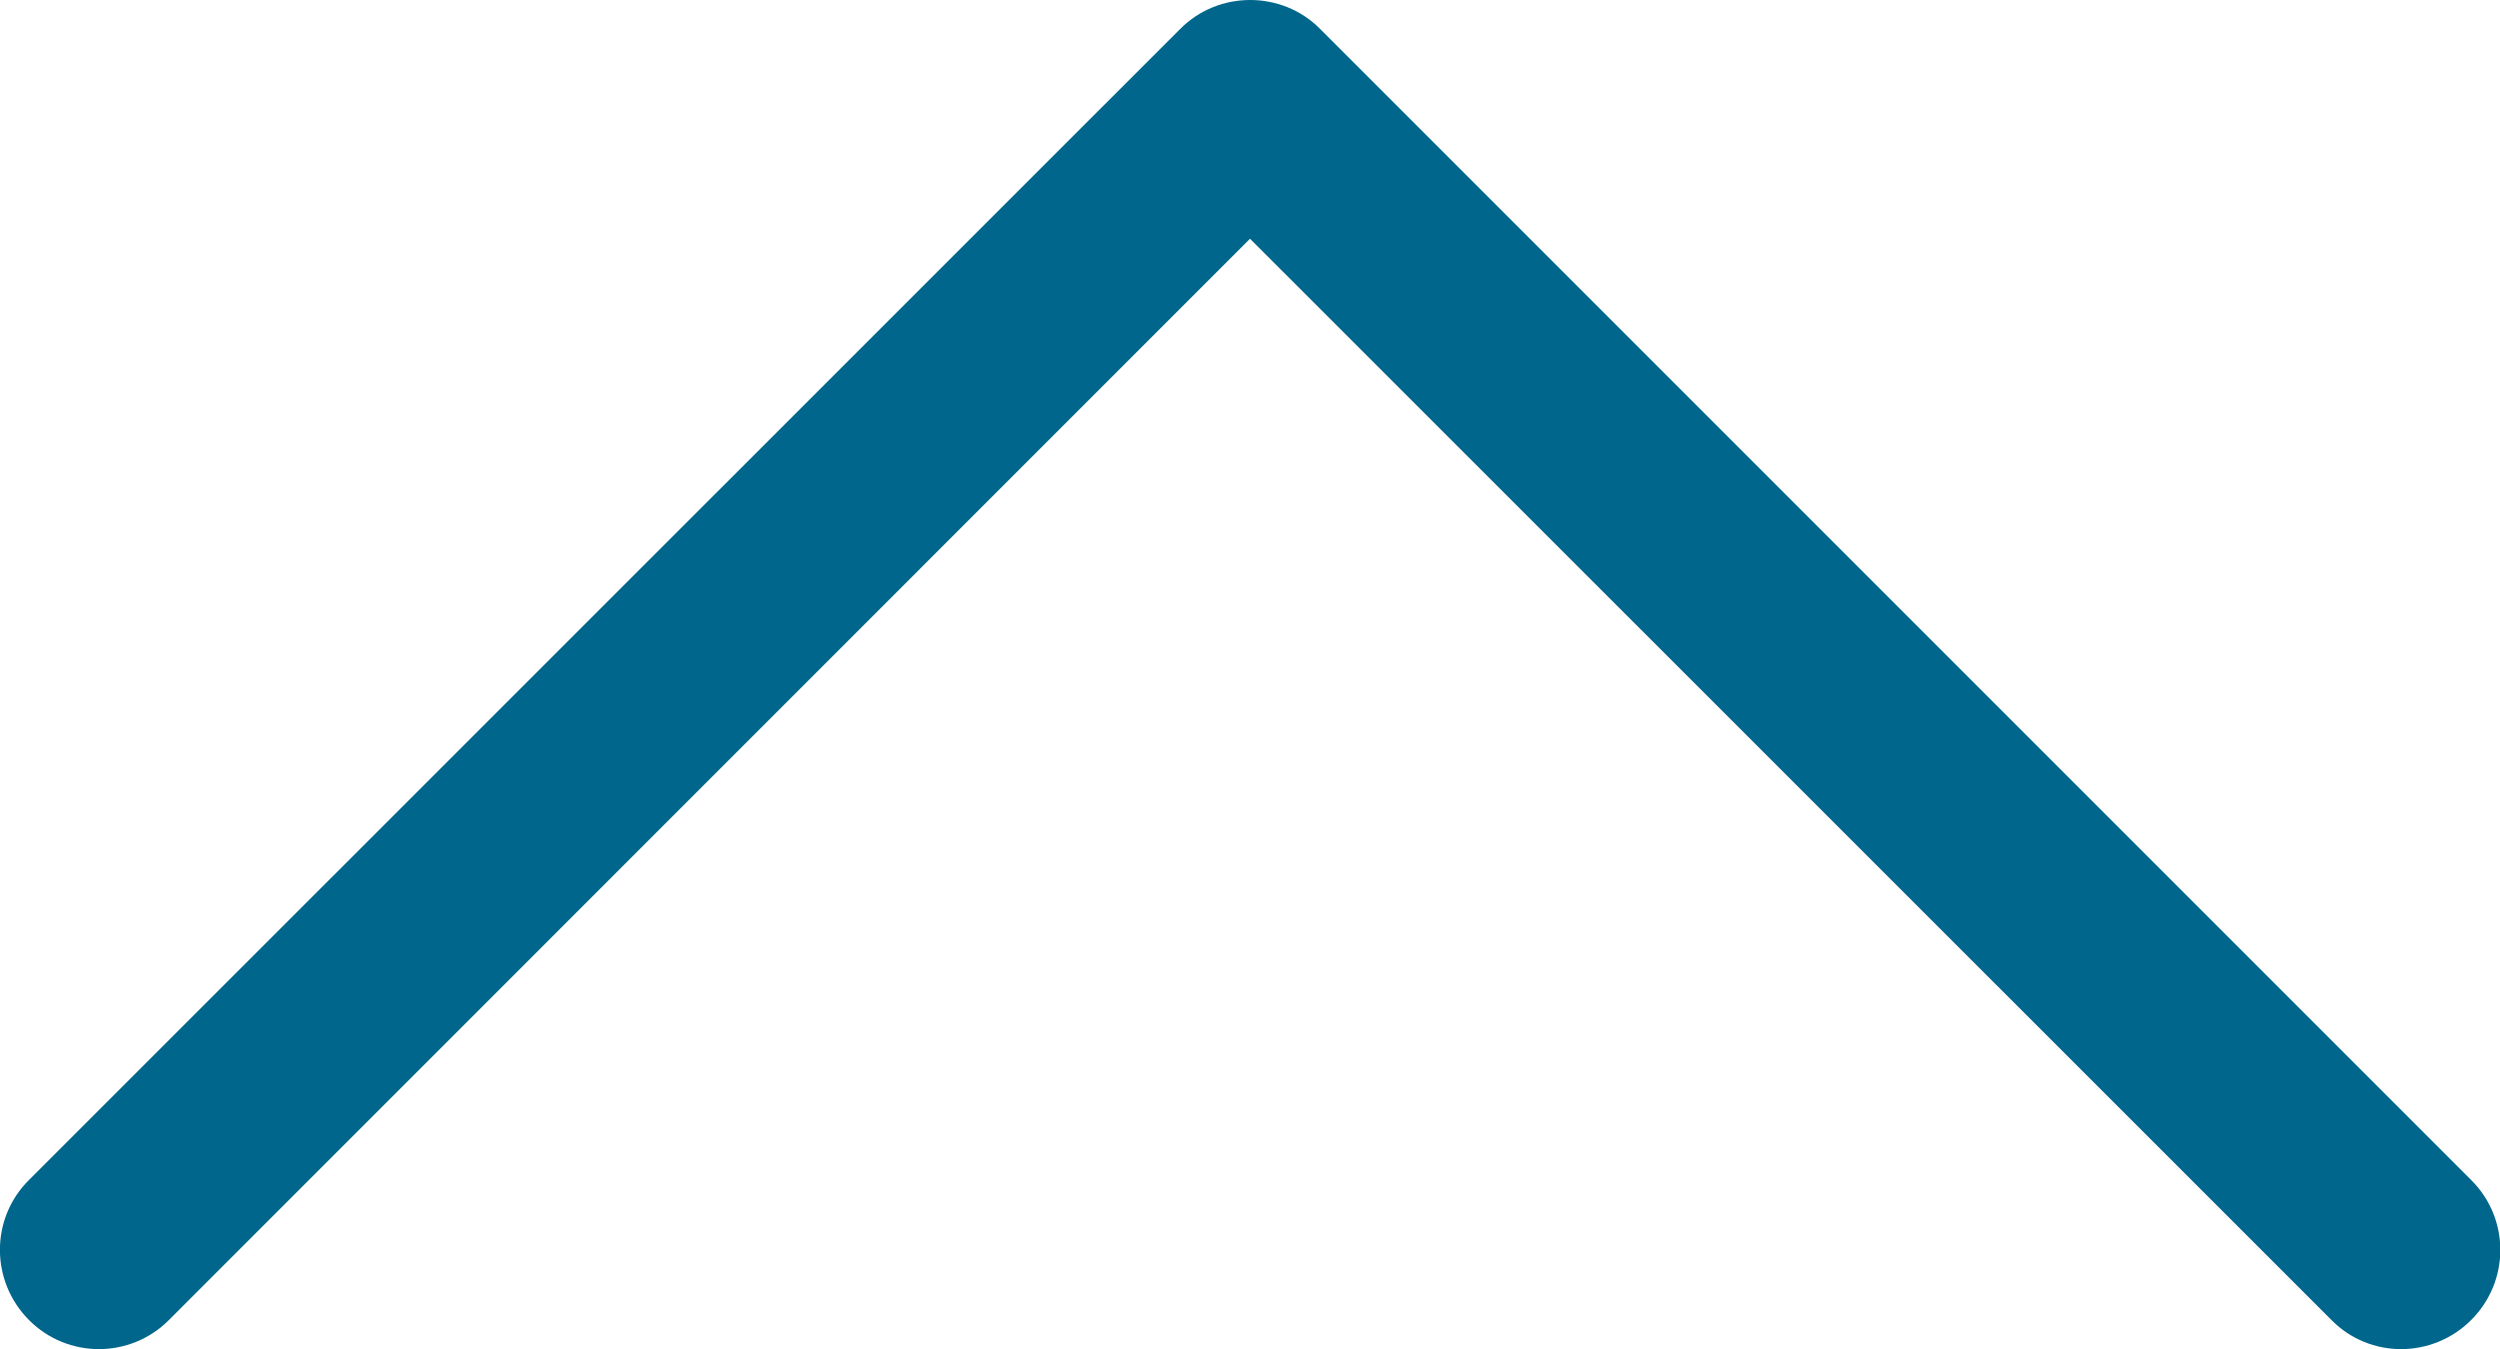 <?xml version="1.0" encoding="utf-8"?>
<!-- Generator: Adobe Illustrator 16.0.0, SVG Export Plug-In . SVG Version: 6.00 Build 0)  -->
<!DOCTYPE svg PUBLIC "-//W3C//DTD SVG 1.1//EN" "http://www.w3.org/Graphics/SVG/1.1/DTD/svg11.dtd">
<svg version="1.1" id="Layer_1" xmlns="http://www.w3.org/2000/svg" xmlns:xlink="http://www.w3.org/1999/xlink" x="0px" y="0px"
	 width="25.09px" height="13.539px" viewBox="0 0 25.09 13.539" enable-background="new 0 0 25.09 13.539" xml:space="preserve">
<g>
	<g>
		<path fill="#01668C" d="M12.547,0c0.254,0,0.51,0.096,0.702,0.291L24.8,11.842c0.392,0.389,0.39,1.018,0,1.406
			c-0.389,0.389-1.018,0.389-1.401,0L12.545,2.396L1.695,13.248c-0.388,0.389-1.017,0.389-1.404,0c-0.389-0.391-0.389-1.02,0-1.406
			L11.844,0.291C12.037,0.096,12.293,0,12.547,0L12.547,0z"/>
	</g>
</g>
</svg>
